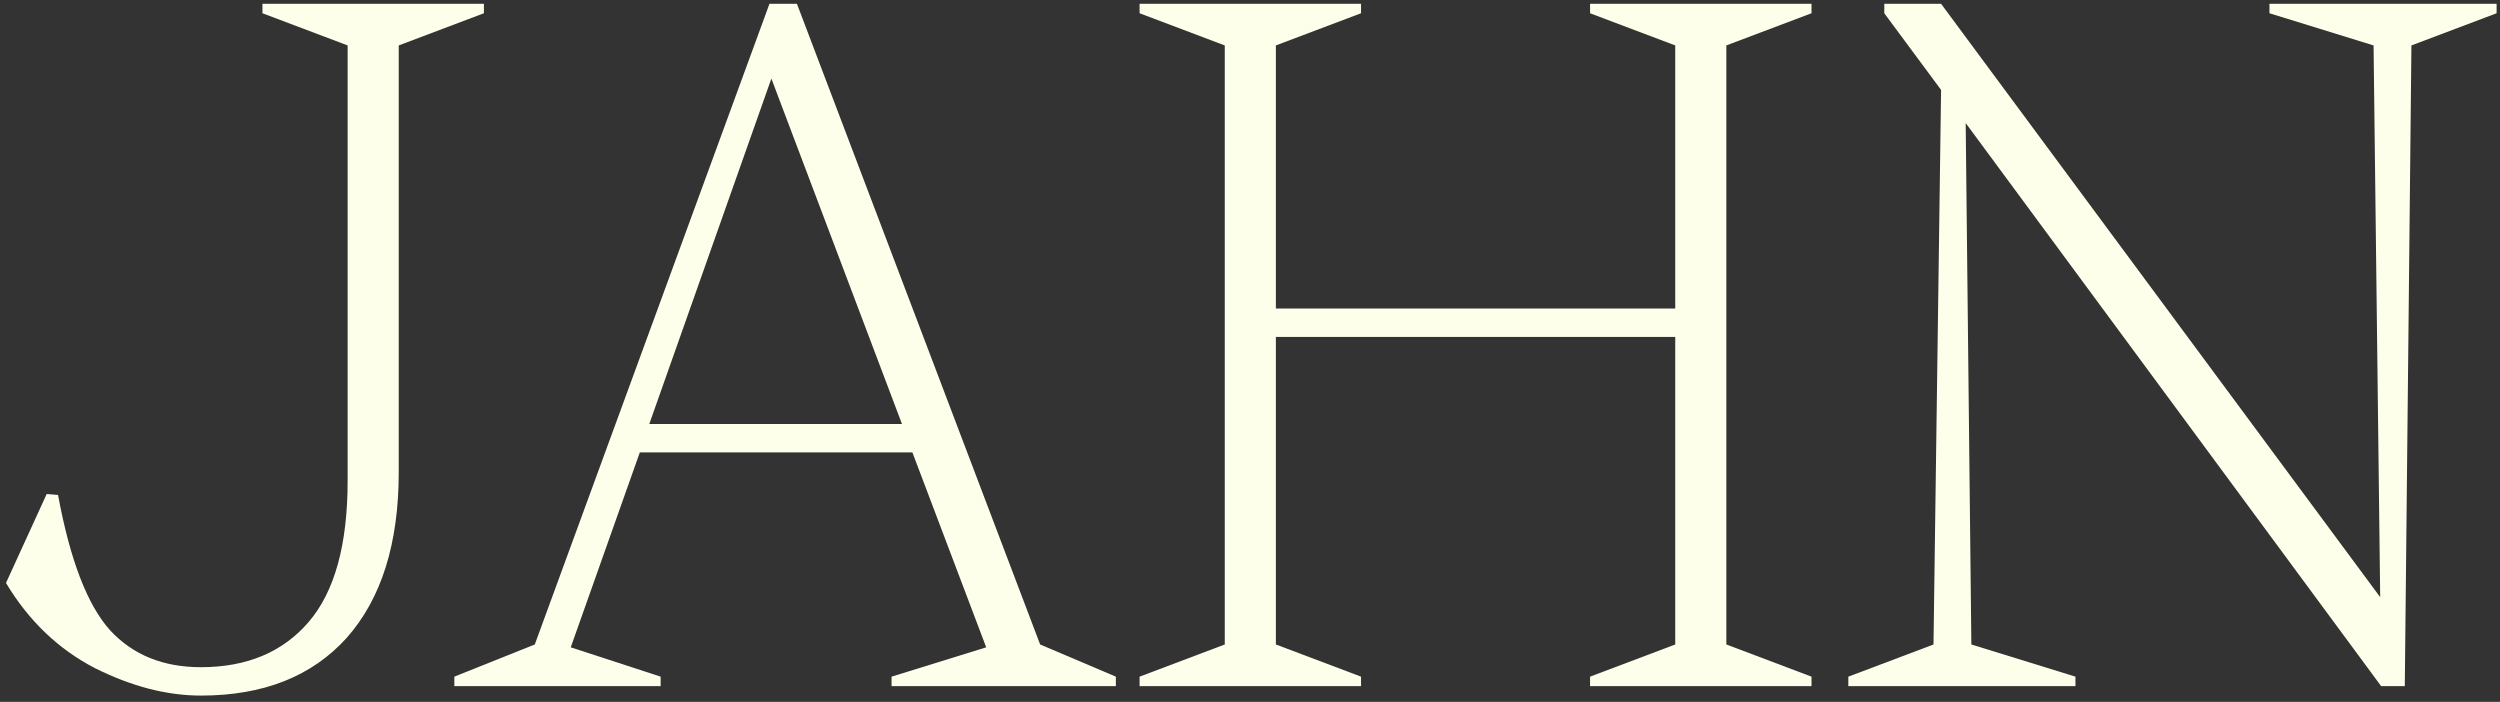 <svg width="317" height="89" viewBox="0 0 317 89" fill="none" xmlns="http://www.w3.org/2000/svg">
<rect x="0" y="0" width="317" height="89" fill="#333333" stroke="none"/>
<path d="M249.248 15.6L249.968 81.72L263.168 85.8V87H234.368V85.8L245.168 81.72L246.128 11.4L238.928 1.68V0.48H246.128L301.808 75.72L300.968 5.76L287.768 1.68V0.48H316.568V1.68L305.768 5.76L304.928 87H301.928L249.248 15.6Z" fill="#FEFFEA"/>
<path d="M201.62 85.8L212.42 81.72V42.72H161.78V81.72L172.58 85.8V87H144.5V85.8L155.3 81.72V5.76L144.5 1.68V0.48H172.58V1.68L161.78 5.76V39.12H212.42V5.76L201.62 1.68V0.48H229.7V1.68L218.9 5.76V81.72L229.7 85.8V87H201.62V85.8Z" fill="#FEFFEA"/>
<path d="M57.61 85.8L67.81 81.72L97.57 0.48H101.05L131.89 81.72L141.49 85.8V87H113.05V85.8L125.05 82.08L115.69 57.36H81.13L72.37 82.08L83.77 85.8V87H57.61V85.8ZM114.37 53.76L97.81 9.96L82.33 53.76H114.37Z" fill="#FEFFEA"/>
<path d="M7.36 62.76C8.88 71 11.08 76.72 13.96 79.92C16.84 83.04 20.68 84.6 25.48 84.6C31.32 84.6 35.88 82.68 39.16 78.84C42.44 75 44.08 69.04 44.08 60.96V5.76L33.28 1.68V0.48H61.36V1.68L50.56 5.76V59.88C50.56 68.92 48.36 75.92 43.96 80.88C39.56 85.76 33.4 88.2 25.48 88.2C21.16 88.2 16.68 87.04 12.04 84.72C7.4 82.32 3.64 78.72 0.76 73.92L5.92 62.64L7.36 62.76Z" fill="#FEFFEA"/>
</svg>
